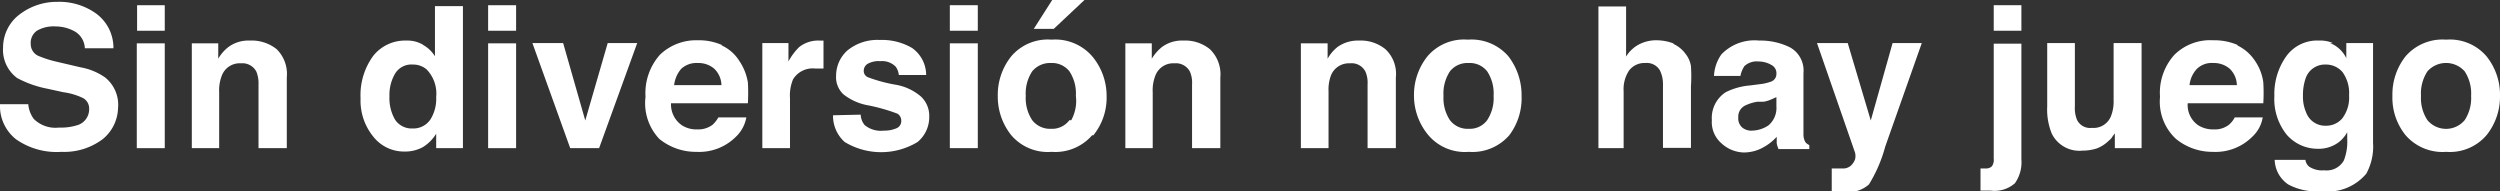 <svg xmlns="http://www.w3.org/2000/svg" xmlns:xlink="http://www.w3.org/1999/xlink" viewBox="0 0 81.33 6.22"><rect x="0" y="0" width="81.33" height="6.22" fill="#333333" stroke="none"/><defs><style>.cls-1{fill:none;}.cls-2{clip-path:url(#clip-path);}.cls-3{clip-path:url(#clip-path-2);}.cls-4{fill:#fff;}</style><clipPath id="clip-path" transform="translate(0 0)"><rect class="cls-1" width="81.33" height="6.22"/></clipPath><clipPath id="clip-path-2" transform="translate(0 0)"><rect class="cls-1" width="81.33" height="6.22"/></clipPath></defs><g id="Capa_2" data-name="Capa 2"><g id="Capa_1-2" data-name="Capa 1"><g id="Ilustración_8" data-name="Ilustración 8"><g class="cls-2"><g class="cls-3"><path class="cls-4" d="M.92,3.39a.93.93,0,0,0,.18.48,1,1,0,0,0,.82.28,1.76,1.76,0,0,0,.57-.07.54.54,0,0,0,.41-.54.38.38,0,0,0-.2-.35A2.11,2.11,0,0,0,2.06,3l-.5-.11a3.51,3.51,0,0,1-1-.35,1.14,1.14,0,0,1-.46-1,1.35,1.35,0,0,1,.45-1A2,2,0,0,1,1.88.06,2.05,2.05,0,0,1,3.14.45a1.38,1.38,0,0,1,.55,1.12H2.76A.66.66,0,0,0,2.39,1,1.28,1.28,0,0,0,1.81.86,1.08,1.08,0,0,0,1.2,1,.48.48,0,0,0,1,1.43a.42.42,0,0,0,.23.38A3.46,3.46,0,0,0,1.81,2l.81.19a2,2,0,0,1,.8.33,1.14,1.14,0,0,1,.42,1,1.35,1.35,0,0,1-.49,1A2.08,2.08,0,0,1,2,4.94,2.3,2.3,0,0,1,.52,4.53,1.38,1.38,0,0,1,0,3.39Z" transform="translate(0 0)"/><path class="cls-4" d="M5.36,1h-.9V.17h.9Zm-.91.41h.91V4.82H4.45Z" transform="translate(0 0)"/><path class="cls-4" d="M9,1.6a1.13,1.13,0,0,1,.33.92v2.3H8.41V2.74a1,1,0,0,0-.07-.41.51.51,0,0,0-.5-.27.62.62,0,0,0-.62.39A1.31,1.31,0,0,0,7.13,3V4.82H6.24V1.41H7.1v.5a1.3,1.3,0,0,1,.33-.38,1.09,1.09,0,0,1,.69-.21A1.3,1.3,0,0,1,9,1.6" transform="translate(0 0)"/><path class="cls-4" d="M13.76,1.46a1.06,1.06,0,0,1,.39.37V.2h.91V4.82h-.87V4.35a1.32,1.32,0,0,1-.44.44,1.22,1.22,0,0,1-.61.14,1.27,1.27,0,0,1-1-.49,1.85,1.85,0,0,1-.41-1.24,2.16,2.16,0,0,1,.41-1.38,1.32,1.32,0,0,1,1.08-.5,1,1,0,0,1,.55.14M14,3.89a1.26,1.26,0,0,0,.19-.73,1.13,1.13,0,0,0-.31-.9.67.67,0,0,0-.45-.16.62.62,0,0,0-.58.3,1.36,1.36,0,0,0-.18.73,1.4,1.4,0,0,0,.18.76.65.65,0,0,0,.57.29A.67.67,0,0,0,14,3.89" transform="translate(0 0)"/><path class="cls-4" d="M16.79,1h-.91V.17h.91Zm-.91.41h.91V4.82h-.91Z" transform="translate(0 0)"/><polygon class="cls-4" points="19.77 1.4 20.73 1.4 19.49 4.82 18.55 4.82 17.32 1.4 18.32 1.4 19.04 3.92 19.77 1.4"/><path class="cls-4" d="M23.46,1.47a1.32,1.32,0,0,1,.59.51,1.75,1.75,0,0,1,.28.7,5.89,5.89,0,0,1,0,.68h-2.5a.82.82,0,0,0,.36.72.88.88,0,0,0,.49.13.78.78,0,0,0,.5-.15,1,1,0,0,0,.19-.24h.91a1.15,1.15,0,0,1-.33.62,1.69,1.69,0,0,1-1.29.5,1.88,1.88,0,0,1-1.21-.42A1.69,1.69,0,0,1,21,3.15a1.88,1.88,0,0,1,.47-1.37,1.7,1.7,0,0,1,1.23-.47,1.87,1.87,0,0,1,.8.16m-1.34.77a1,1,0,0,0-.23.53h1.54a.76.76,0,0,0-.24-.54.79.79,0,0,0-.53-.18.73.73,0,0,0-.54.19" transform="translate(0 0)"/><path class="cls-4" d="M26.71,1.32h.08v.91h-.26a.75.75,0,0,0-.73.35,1.35,1.35,0,0,0-.1.61V4.82h-.9V1.4h.85V2A1.91,1.91,0,0,1,26,1.53a1,1,0,0,1,.66-.21h0" transform="translate(0 0)"/><path class="cls-4" d="M28,3.73a.57.57,0,0,0,.13.34.83.83,0,0,0,.62.18,1,1,0,0,0,.42-.08.25.25,0,0,0,.15-.24.27.27,0,0,0-.12-.23,5.93,5.93,0,0,0-.94-.27,1.8,1.8,0,0,1-.82-.36.76.76,0,0,1-.24-.61,1.1,1.1,0,0,1,.37-.82,1.54,1.54,0,0,1,1.05-.34,1.94,1.94,0,0,1,1.05.26,1.08,1.08,0,0,1,.46.88h-.89a.55.55,0,0,0-.1-.27.62.62,0,0,0-.5-.18.73.73,0,0,0-.42.09.26.26,0,0,0-.12.21.22.22,0,0,0,.13.22,4.86,4.86,0,0,0,.93.25,1.71,1.71,0,0,1,.8.38.86.86,0,0,1,.27.65,1.05,1.05,0,0,1-.38.83,2.29,2.29,0,0,1-2.37,0,1.14,1.14,0,0,1-.38-.87Z" transform="translate(0 0)"/><path class="cls-4" d="M31.81,1H30.9V.17h.91Zm-.91.41h.91V4.82H30.9Z" transform="translate(0 0)"/><path class="cls-4" d="M35.53,4.4a1.59,1.59,0,0,1-1.32.54A1.56,1.56,0,0,1,32.9,4.4a2,2,0,0,1-.44-1.28,2,2,0,0,1,.44-1.29,1.56,1.56,0,0,1,1.31-.54,1.59,1.59,0,0,1,1.32.54A2,2,0,0,1,36,3.12a1.94,1.94,0,0,1-.43,1.28m-.72-.49A1.3,1.3,0,0,0,35,3.12a1.31,1.31,0,0,0-.21-.8.72.72,0,0,0-.6-.27.75.75,0,0,0-.61.27,1.31,1.31,0,0,0-.21.8,1.3,1.3,0,0,0,.21.79.73.73,0,0,0,.61.28.7.7,0,0,0,.6-.28M35.28,0l-1,.94h-.65l.6-.94Z" transform="translate(0 0)"/><path class="cls-4" d="M39.36,1.6a1.13,1.13,0,0,1,.34.92v2.3h-.92V2.74a.89.89,0,0,0-.07-.41.51.51,0,0,0-.5-.27.62.62,0,0,0-.62.39A1.31,1.31,0,0,0,37.5,3V4.82h-.89V1.41h.86v.5a1.46,1.46,0,0,1,.33-.38,1.1,1.1,0,0,1,.7-.21,1.27,1.27,0,0,1,.86.28" transform="translate(0 0)"/><path class="cls-4" d="M45.07,1.6a1.1,1.1,0,0,1,.34.92v2.3h-.92V2.74a.89.89,0,0,0-.07-.41.5.5,0,0,0-.5-.27.63.63,0,0,0-.62.39,1.32,1.32,0,0,0-.08.52V4.82h-.9V1.41h.87v.5a1.29,1.29,0,0,1,.32-.38,1.14,1.14,0,0,1,.7-.21,1.27,1.27,0,0,1,.86.28" transform="translate(0 0)"/><path class="cls-4" d="M49.1,4.4a1.59,1.59,0,0,1-1.32.54,1.56,1.56,0,0,1-1.31-.54A2,2,0,0,1,46,3.12a2,2,0,0,1,.44-1.29,1.56,1.56,0,0,1,1.31-.54,1.59,1.59,0,0,1,1.32.54,2.07,2.07,0,0,1,.43,1.29A2,2,0,0,1,49.1,4.4m-.72-.49a1.3,1.3,0,0,0,.21-.79,1.31,1.31,0,0,0-.21-.8.72.72,0,0,0-.6-.27.73.73,0,0,0-.61.27,1.31,1.31,0,0,0-.21.8,1.3,1.3,0,0,0,.21.79.72.72,0,0,0,.61.28.7.7,0,0,0,.6-.28" transform="translate(0 0)"/><path class="cls-4" d="M54.42,1.42a1,1,0,0,1,.42.34.85.85,0,0,1,.17.39,5.07,5.07,0,0,1,0,.66v2h-.91V2.74A1,1,0,0,0,54,2.29a.49.49,0,0,0-.47-.24.63.63,0,0,0-.53.24,1.1,1.1,0,0,0-.18.68V4.82H52V.21h.9V1.84a1.09,1.09,0,0,1,.45-.41,1.21,1.21,0,0,1,.53-.12,1.58,1.58,0,0,1,.58.11" transform="translate(0 0)"/><path class="cls-4" d="M57.24,2.74a1.51,1.51,0,0,0,.36-.08.26.26,0,0,0,.19-.25.3.3,0,0,0-.15-.29A.84.84,0,0,0,57.21,2a.59.59,0,0,0-.46.15.86.86,0,0,0-.13.32h-.86A1.31,1.31,0,0,1,56,1.77a1.49,1.49,0,0,1,1.23-.45,2.16,2.16,0,0,1,1,.22.86.86,0,0,1,.44.84v2a.51.51,0,0,0,.06.24.34.34,0,0,0,.13.1v.13h-1a.82.82,0,0,1-.06-.19q0-.09,0-.21a1.62,1.62,0,0,1-.43.34,1.29,1.29,0,0,1-.65.17A1.11,1.11,0,0,1,56,4.66a.91.91,0,0,1-.31-.75A1,1,0,0,1,56.14,3a2.15,2.15,0,0,1,.79-.22Zm.55.42-.18.08a1,1,0,0,1-.24.07l-.2,0a1.4,1.4,0,0,0-.41.13.4.4,0,0,0-.21.38.39.39,0,0,0,.13.33.46.46,0,0,0,.31.1,1,1,0,0,0,.54-.17.74.74,0,0,0,.26-.62Z" transform="translate(0 0)"/><path class="cls-4" d="M59.59,5.48H60a.4.4,0,0,0,.2-.08.52.52,0,0,0,.15-.22.47.47,0,0,0,0-.21L59.11,1.4h1l.75,2.52.71-2.52h.95L61.33,4.77A4.61,4.61,0,0,1,60.8,6a1,1,0,0,1-.8.24h-.19l-.22,0Z" transform="translate(0 0)"/><path class="cls-4" d="M64.43,5.48h.17a.27.27,0,0,0,.2-.07.36.36,0,0,0,.06-.25V1.42h.9V5.19a1.18,1.18,0,0,1-.21.77,1,1,0,0,1-.8.24h-.32ZM65.76,1h-.9V.17h.9Z" transform="translate(0 0)"/><path class="cls-4" d="M67.5,1.4V3.46a1,1,0,0,0,.07.44.47.47,0,0,0,.48.26.61.61,0,0,0,.62-.37,1.3,1.3,0,0,0,.09-.53V1.4h.91V4.82H68.8V4.34l-.07.09a.41.41,0,0,1-.12.14,1.14,1.14,0,0,1-.4.26,1.53,1.53,0,0,1-.46.07,1,1,0,0,1-1-.55,2.07,2.07,0,0,1-.15-.89V1.4Z" transform="translate(0 0)"/><path class="cls-4" d="M72.77,1.47a1.43,1.43,0,0,1,.59.51,1.6,1.6,0,0,1,.27.7,5.89,5.89,0,0,1,0,.68H71.17a.8.8,0,0,0,.35.72.91.91,0,0,0,.5.13.75.75,0,0,0,.49-.15.78.78,0,0,0,.19-.24h.91a1.09,1.09,0,0,1-.33.62,1.69,1.69,0,0,1-1.29.5,1.87,1.87,0,0,1-1.2-.42,1.65,1.65,0,0,1-.52-1.37,1.84,1.84,0,0,1,.47-1.37A1.66,1.66,0,0,1,72,1.31a1.92,1.92,0,0,1,.81.16m-1.34.77a.9.9,0,0,0-.24.53h1.54a.76.76,0,0,0-.24-.54A.79.79,0,0,0,72,2.05a.69.69,0,0,0-.53.19" transform="translate(0 0)"/><path class="cls-4" d="M75.8,1.4a1,1,0,0,1,.53.49V1.4h.87V4.65a1.83,1.83,0,0,1-.22,1,1.64,1.64,0,0,1-1.47.57A1.93,1.93,0,0,1,74.44,6,1,1,0,0,1,74,5.2h1a.34.34,0,0,0,.12.22.76.76,0,0,0,.49.12.64.64,0,0,0,.64-.32,1.66,1.66,0,0,0,.11-.7V4.3a1.05,1.05,0,0,1-.28.33,1.09,1.09,0,0,1-.69.21,1.33,1.33,0,0,1-1-.46,1.85,1.85,0,0,1-.4-1.26,2.11,2.11,0,0,1,.38-1.28,1.24,1.24,0,0,1,1.08-.52,1,1,0,0,1,.44.08m.31,2.45a1.12,1.12,0,0,0,.22-.75,1.16,1.16,0,0,0-.21-.75.7.7,0,0,0-.55-.25.66.66,0,0,0-.65.44,1.64,1.64,0,0,0-.09.58,1.25,1.25,0,0,0,.1.53.66.66,0,0,0,.65.44.68.68,0,0,0,.53-.24" transform="translate(0 0)"/><path class="cls-4" d="M80.89,4.4a1.57,1.57,0,0,1-1.31.54,1.59,1.59,0,0,1-1.32-.54,1.94,1.94,0,0,1-.43-1.28,2,2,0,0,1,.43-1.29,1.59,1.59,0,0,1,1.32-.54,1.57,1.57,0,0,1,1.31.54,2,2,0,0,1,.44,1.29,2,2,0,0,1-.44,1.28m-.71-.49a1.3,1.3,0,0,0,.21-.79,1.31,1.31,0,0,0-.21-.8.81.81,0,0,0-1.21,0,1.31,1.31,0,0,0-.21.8,1.3,1.3,0,0,0,.21.79.79.79,0,0,0,1.21,0" transform="translate(0 0)"/></g></g></g></g></g></svg>
